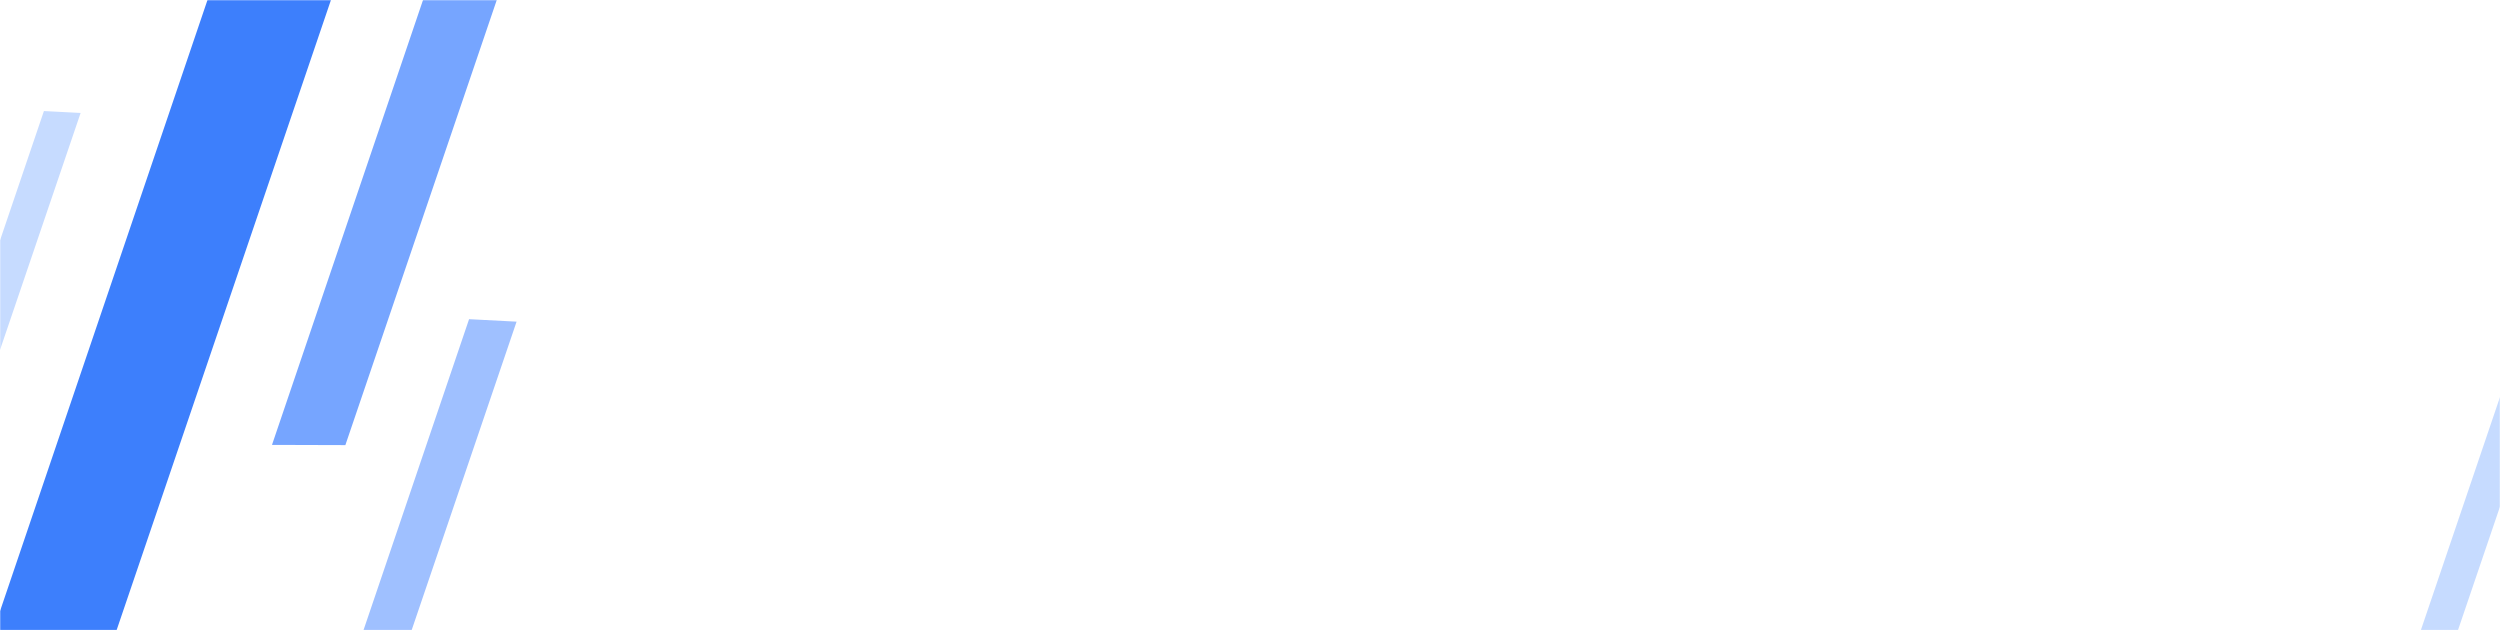 <svg xmlns="http://www.w3.org/2000/svg" width="1440" height="363" viewBox="0 0 1440 363" fill="none"><mask id="mask0_2455_25973" style="mask-type:alpha" maskUnits="userSpaceOnUse" x="0" y="0" width="1440" height="363"><rect width="1440" height="363" fill="#C4C4C4"></rect></mask><g mask="url(#mask0_2455_25973)"><path fill-rule="evenodd" clip-rule="evenodd" d="M180.061 -45.011L20.061 425.362L1 425.307L161 -46L180.061 -45.011Z" fill="#3D7FFC" stroke="#3D7FFC" stroke-width="49"></path><path fill-rule="evenodd" clip-rule="evenodd" d="M351.061 -225.01L191.061 245.362L172 245.307L332 -226L351.061 -225.01Z" fill="#76A5FF" stroke="#76A5FF" stroke-width="22"></path><path fill-rule="evenodd" clip-rule="evenodd" d="M292.061 188.99L132.061 659.362L113 659.307L273 188L292.061 188.99Z" fill="#9FC0FF" stroke="#9FC0FF" stroke-width="8"></path><path fill-rule="evenodd" clip-rule="evenodd" d="M45.061 65.99L-114.939 536.362L-134 536.307L26 65L45.061 65.99Z" fill="#C6DBFF" stroke="#C6DBFF" stroke-width="2"></path><path fill-rule="evenodd" clip-rule="evenodd" d="M1481.06 167.99L1321.06 638.362L1302 638.307L1462 167L1481.06 167.99Z" fill="#C6DBFF" stroke="#C6DBFF" stroke-width="2"></path></g></svg>